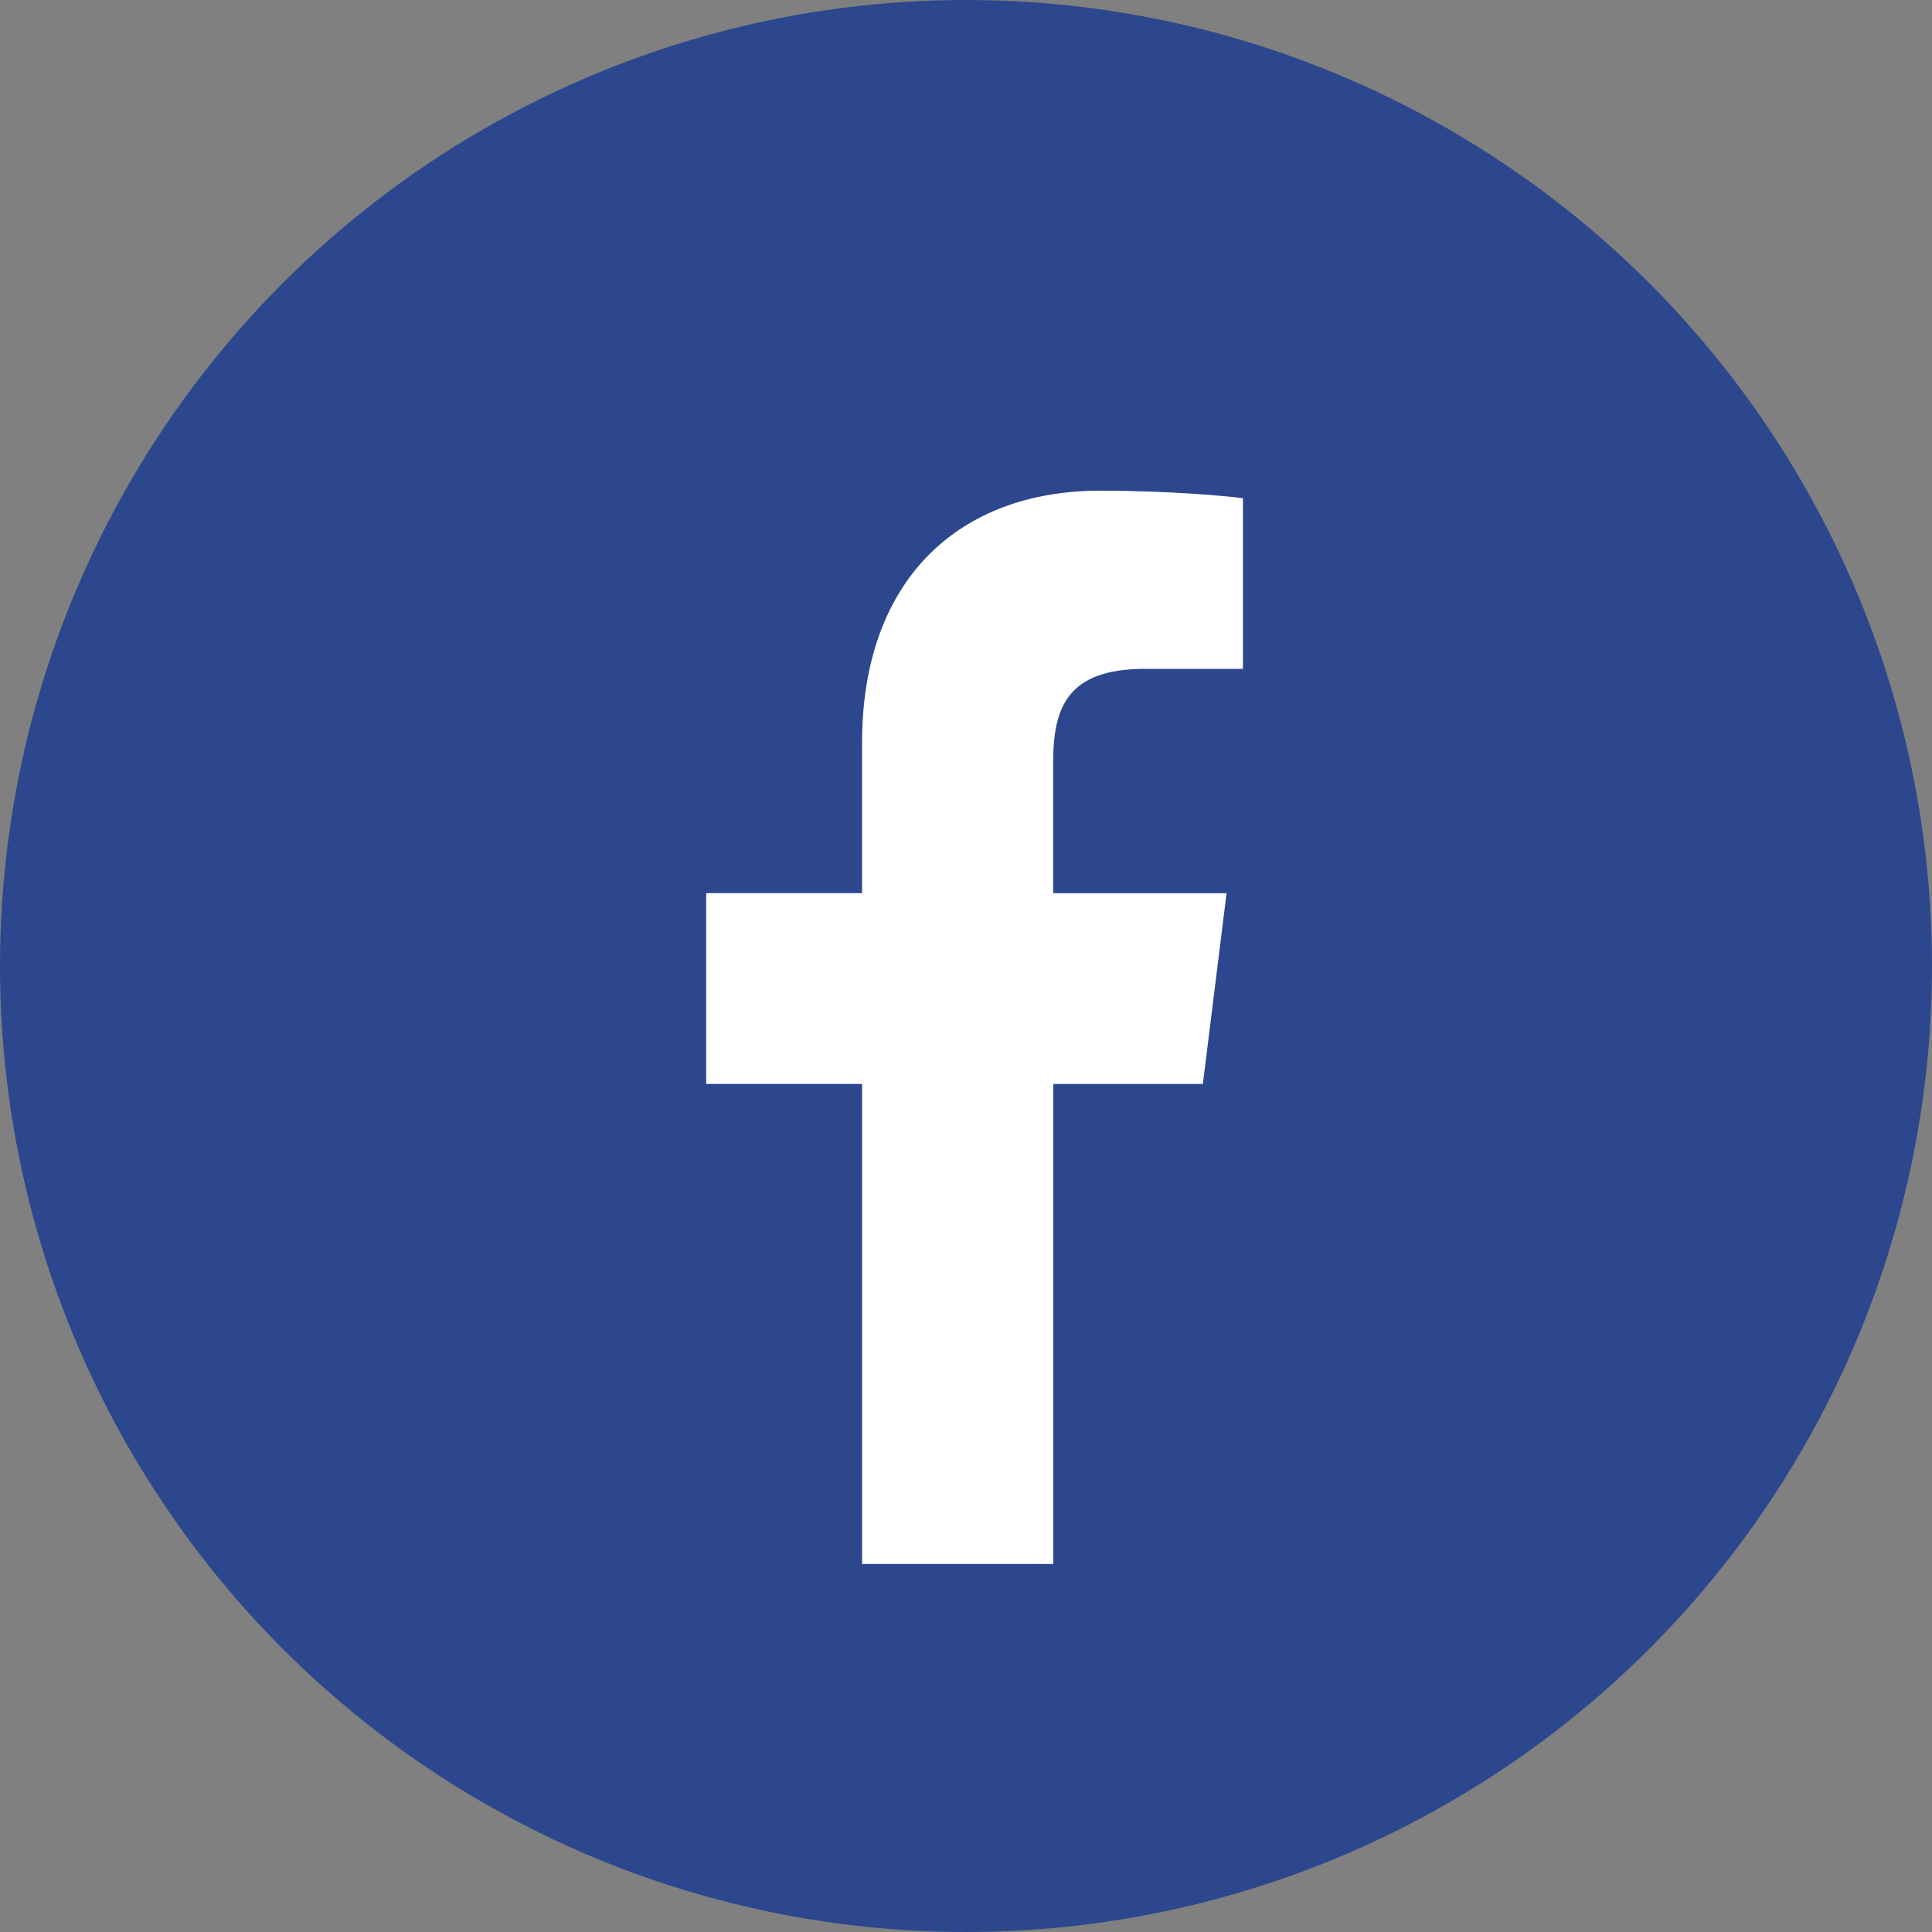 <svg width="40" height="40" viewBox="0 0 40 40" fill="none" xmlns="http://www.w3.org/2000/svg"><rect x="0" y="0" width="40" height="40" fill="#808080" stroke="none"/><circle cx="20" cy="20" r="20" fill="#2C478D"/><g clip-path="url(#a)"><path d="M23.704 13.849h2.03v-3.534c-.35-.048-1.555-.156-2.956-.156-2.925 0-4.93 1.84-4.93 5.221v3.112h-3.227v3.95h3.228v9.939h3.957v-9.938h3.098l.491-3.95h-3.59v-2.721c.001-1.142.309-1.924 1.9-1.924" fill="#fff"/></g><defs><clipPath id="a"><path fill="#fff" d="M8.89 10.159h22.223V32.38H8.89z"/></clipPath></defs></svg>